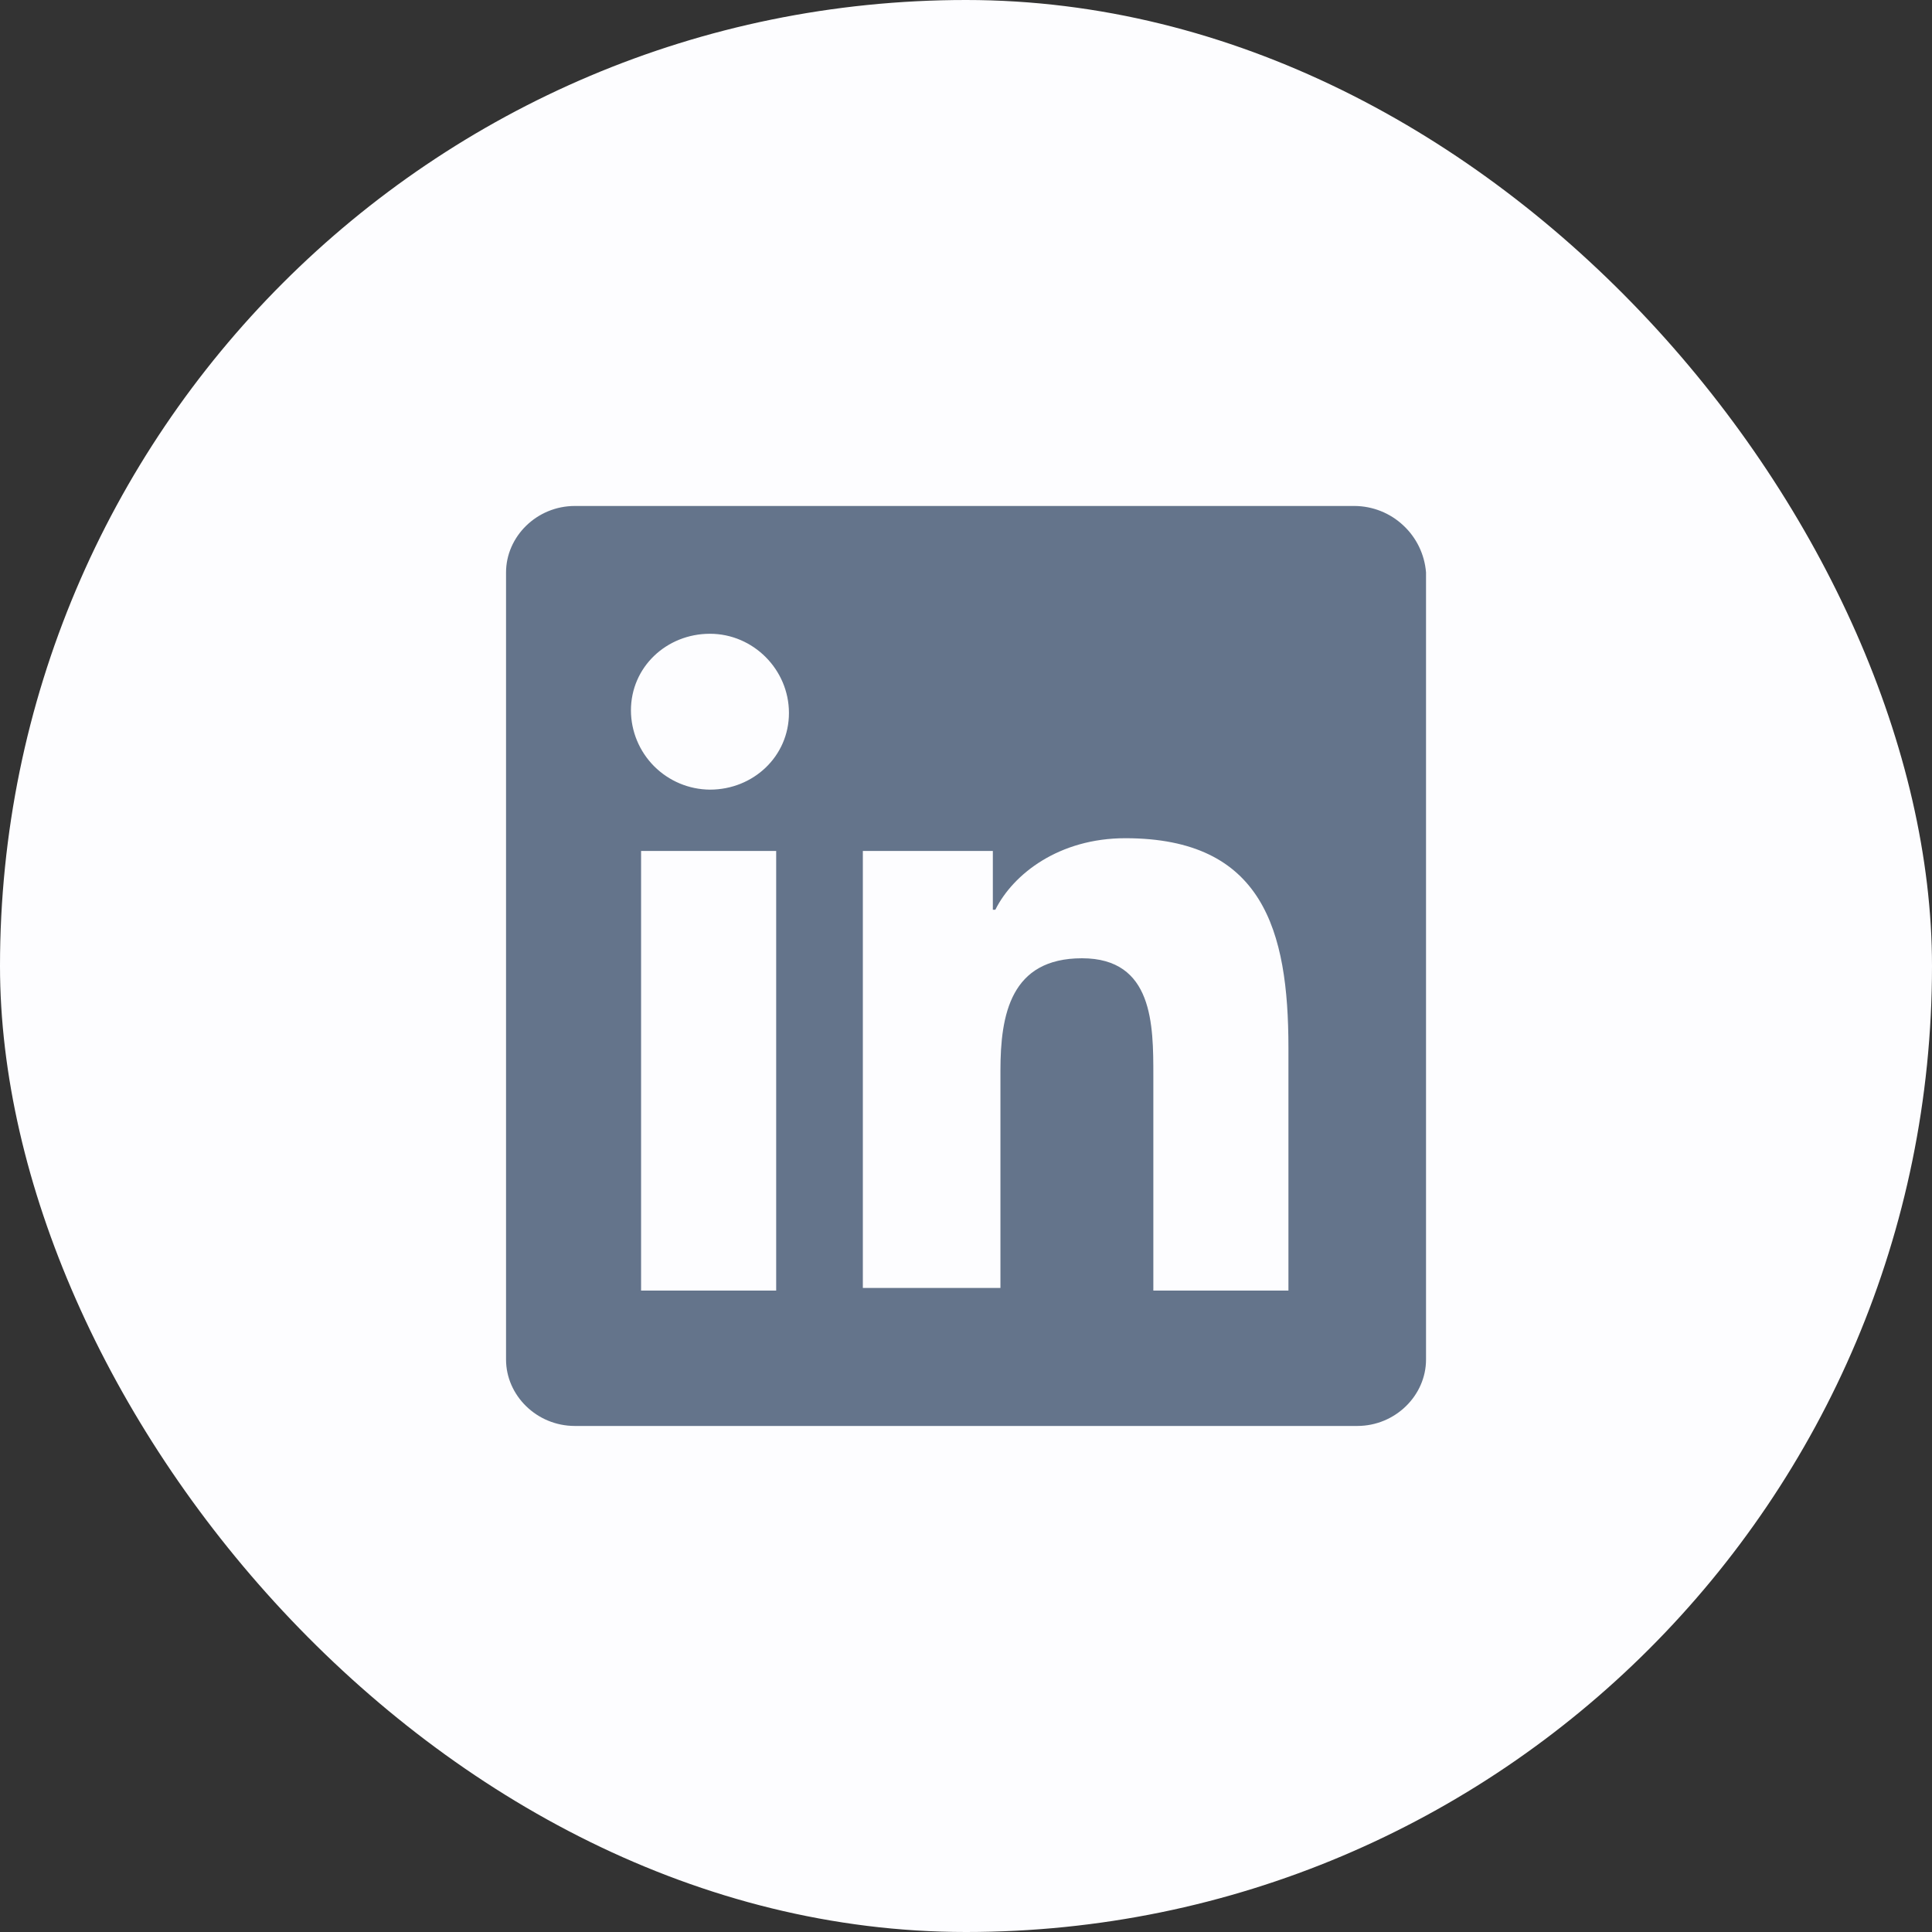 <svg width="28" height="28" viewBox="0 0 28 28" fill="none" xmlns="http://www.w3.org/2000/svg">
<rect x="0" y="0" width="28" height="28" fill="#333333" stroke="none"/>
<rect width="28" height="28" rx="14" fill="#FDFDFF"/>
<path d="M19.633 7.333H8.331C7.777 7.333 7.334 7.778 7.334 8.296V19.704C7.334 20.222 7.777 20.666 8.331 20.666H19.67C20.224 20.666 20.667 20.222 20.667 19.704V8.296C20.646 8.035 20.529 7.792 20.337 7.614C20.146 7.435 19.895 7.335 19.633 7.333ZM11.286 18.704H9.291V12.333H11.249V18.704H11.286ZM10.289 11.444C9.985 11.442 9.695 11.32 9.48 11.105C9.266 10.89 9.145 10.599 9.144 10.296C9.144 9.666 9.661 9.185 10.289 9.185C10.917 9.185 11.434 9.704 11.434 10.333C11.434 10.962 10.917 11.444 10.289 11.444ZM18.673 18.704H16.715V15.592C16.715 14.852 16.715 13.888 15.681 13.888C14.647 13.888 14.499 14.704 14.499 15.518V18.666H12.505V12.333H14.389V13.185H14.425C14.684 12.666 15.349 12.148 16.309 12.148C18.303 12.148 18.673 13.481 18.673 15.185V18.704Z" fill="#64748B"/>
</svg>
